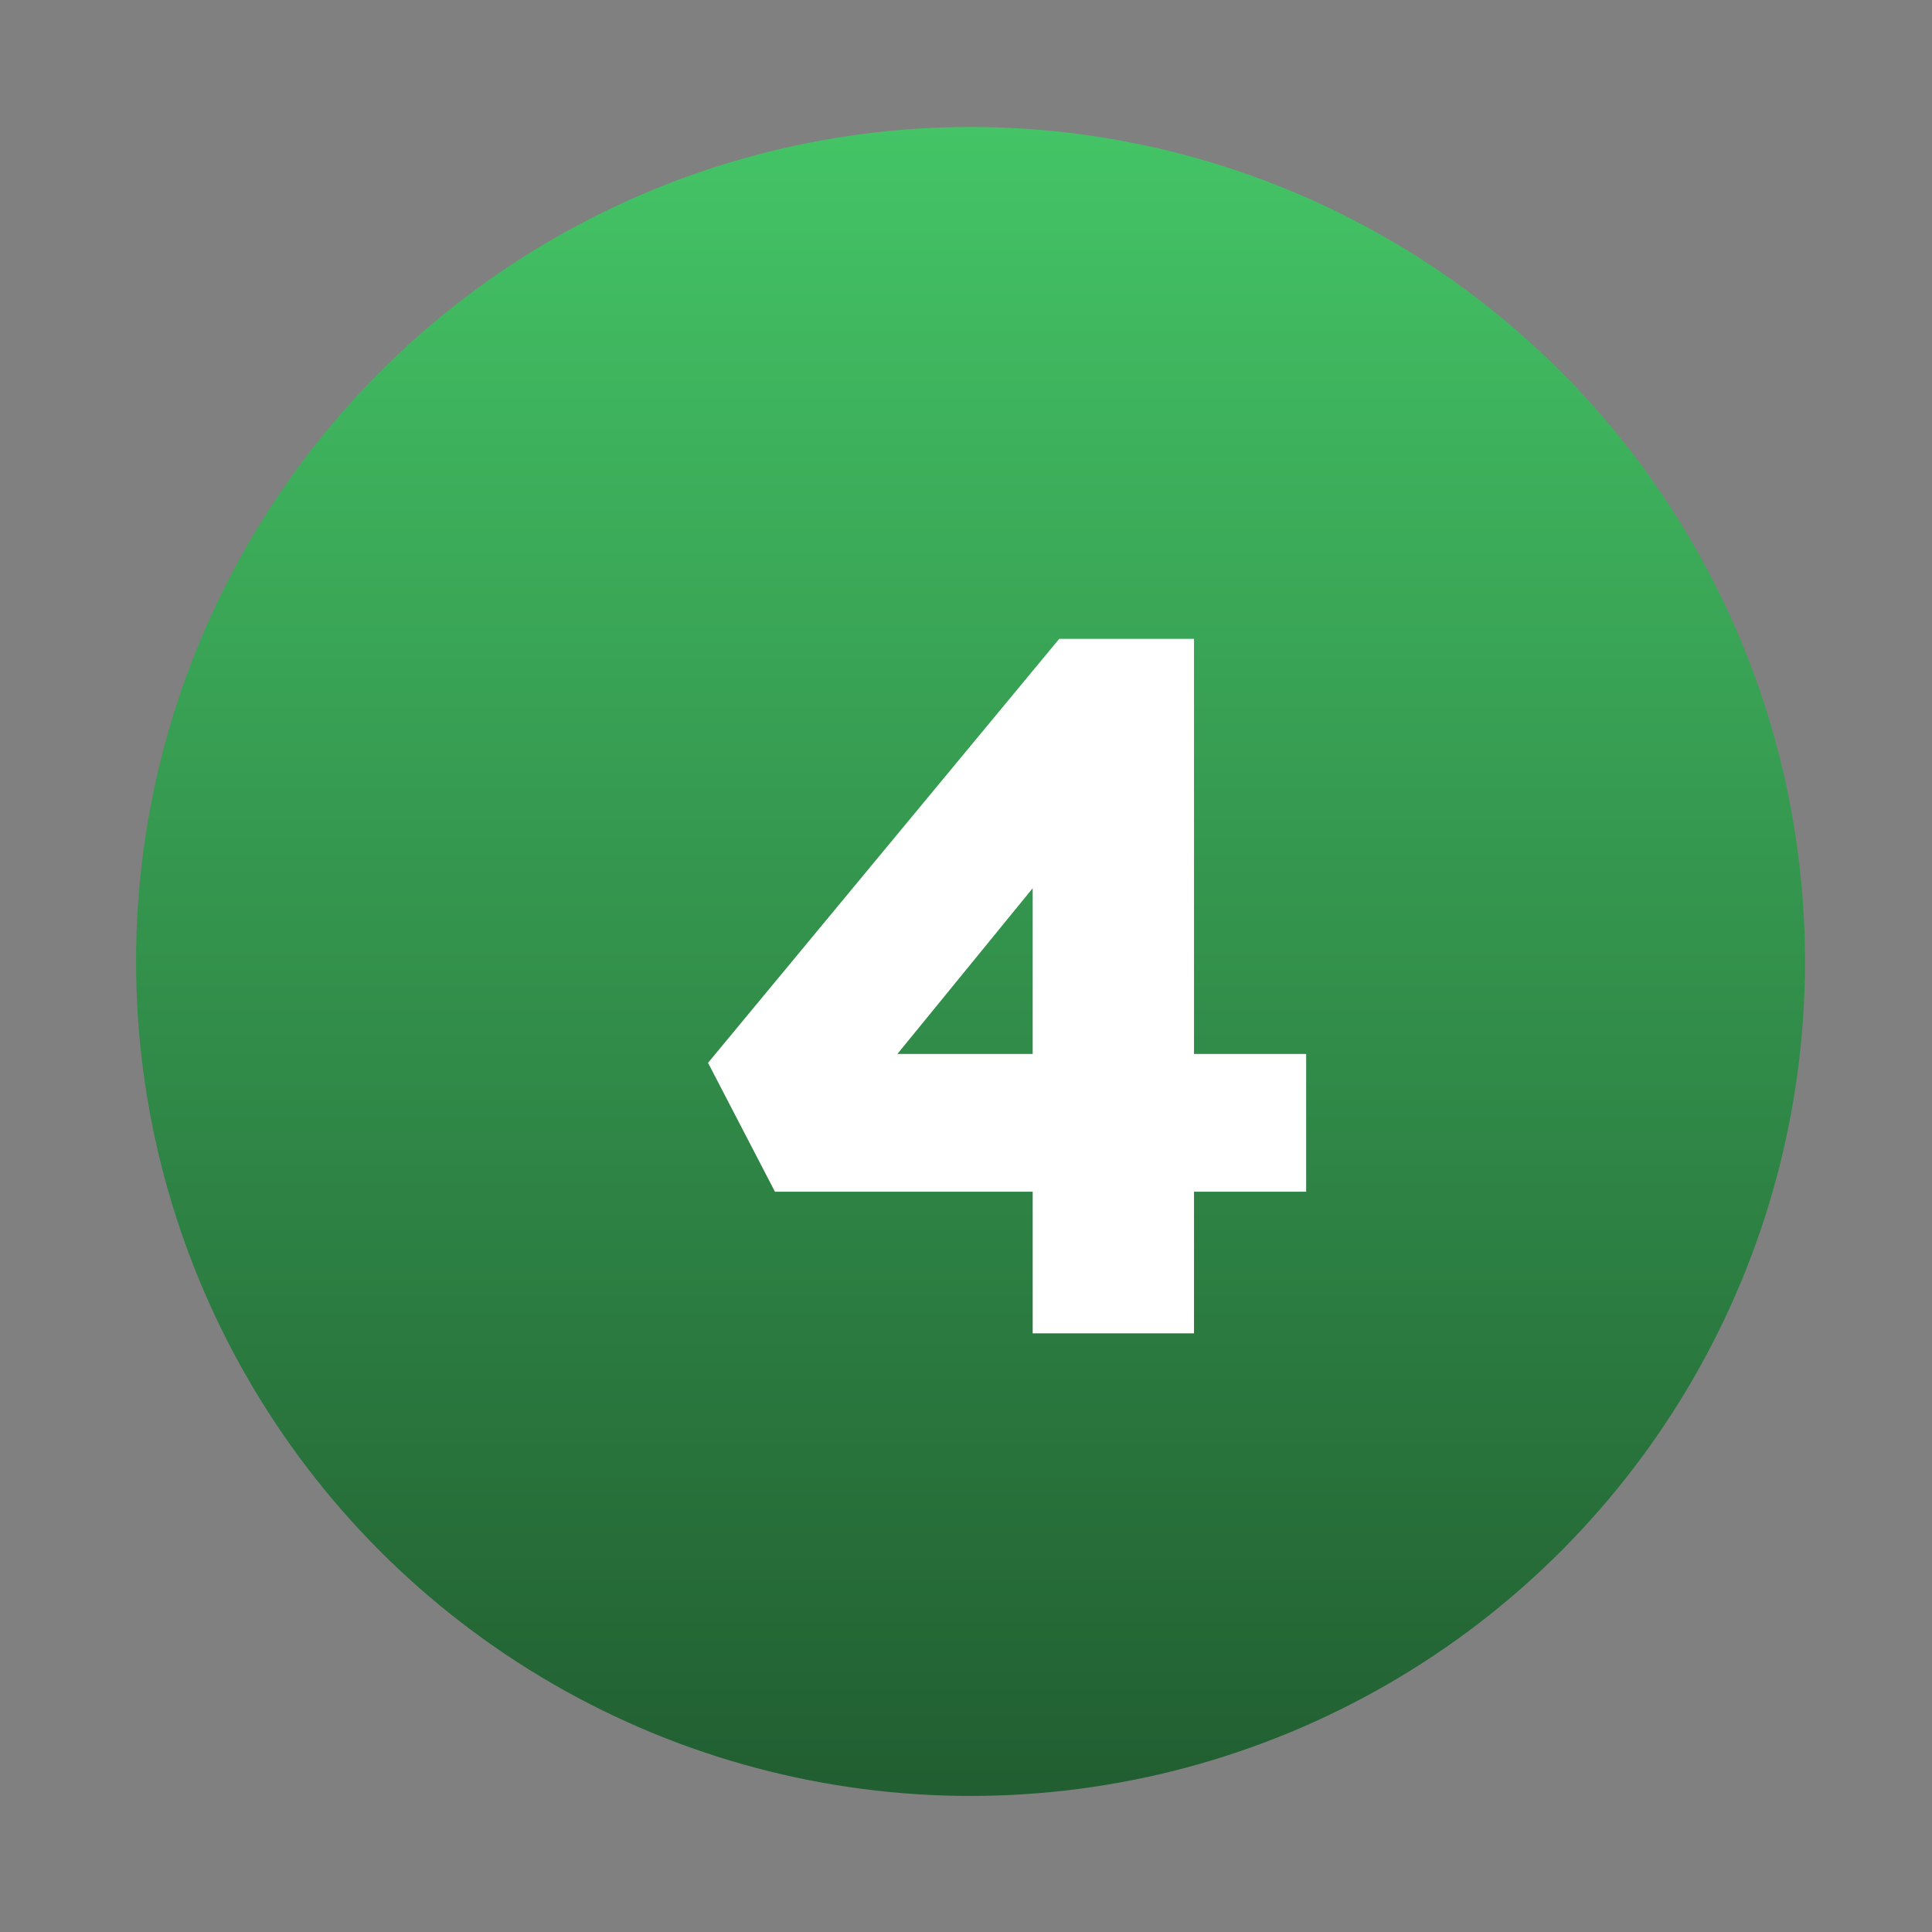 <svg width="213" height="213" viewBox="0 0 213 213" fill="none" xmlns="http://www.w3.org/2000/svg">
<rect x="0" y="0" width="213" height="213" fill="#808080" stroke="none"/>
<circle cx="107" cy="106" r="92" fill="url(#paint0_linear_13259_67)"/>
<path d="M113.851 147V85.614L123.721 85.831L96.281 119.452L93.678 116.198H144.002V131.382H85.436L78.061 117.175L116.78 70.43H131.638V147H113.851Z" fill="white"/>
<defs>
<linearGradient id="paint0_linear_13259_67" x1="107" y1="14" x2="107" y2="198" gradientUnits="userSpaceOnUse">
<stop stop-color="#44C466"/>
<stop offset="1" stop-color="#215E31"/>
</linearGradient>
</defs>
</svg>
